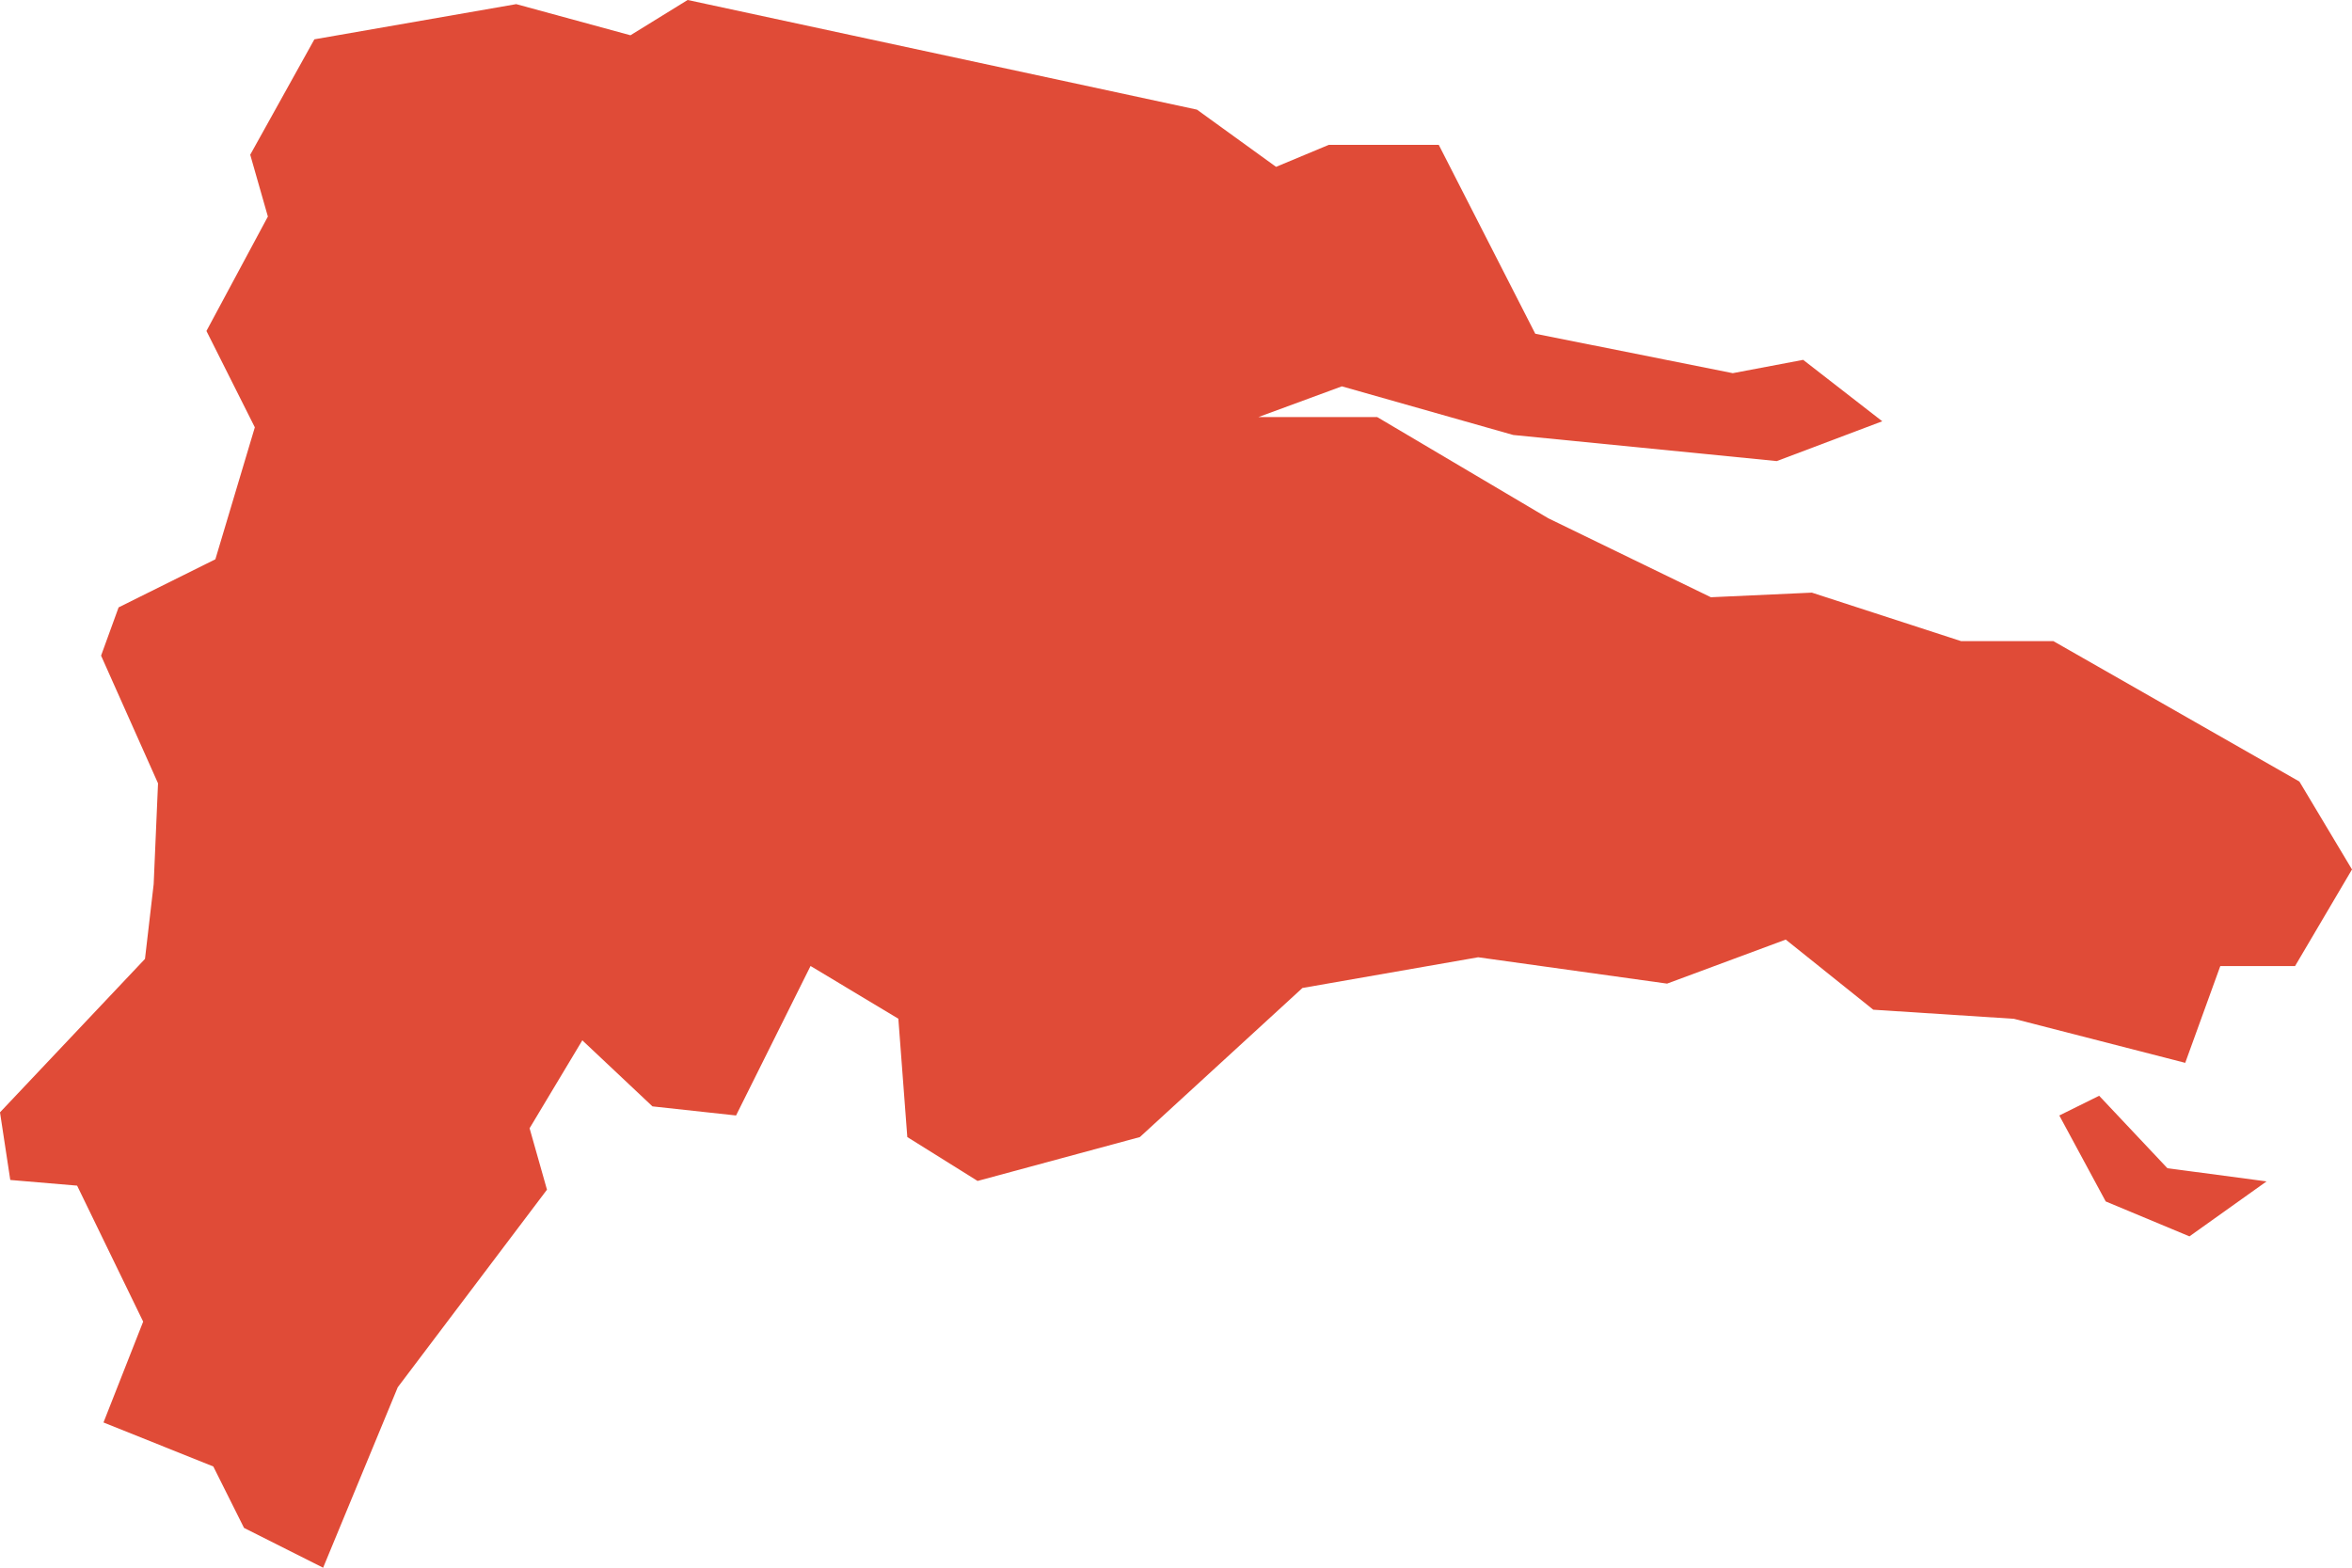 <svg xmlns="http://www.w3.org/2000/svg" width="226.514" height="151.018" viewBox="0 0 226.514 151.018">
  <path id="mapa-repDominicana" d="M655.118,753l6.577,6.983,9.548,1.269-7.428,5.294-8.063-3.364-4.469-8.279,3.835-1.9ZM477.056,662.357l1.7,5.955-5.917,11.022,4.66,9.281-3.8,12.711-9.32,4.634-1.688,4.647,5.485,12.3-.419,9.713-.837,7.2L452.957,754.6l.99,6.514,6.437.546,6.361,13.1-3.821,9.713,10.576,4.24,2.958,5.917,7.618,3.834,7.187-17.382,14.372-19.032-1.675-5.917,5.079-8.469,6.755,6.362,8.05.876,7.174-14.4,8.456,5.079.863,11.4,6.768,4.228,15.63-4.228,15.656-14.36,16.925-2.958L613.51,742.2l11.427-4.241,8.43,6.755,13.548.876,16.494,4.241,3.377-9.32h7.2l5.485-9.307-5.066-8.469L650.713,709.21h-8.888l-14.373-4.672-9.726.444-15.656-7.605-16.48-9.751H574.15l8.037-2.959,16.506,4.685,25.381,2.514,10.158-3.834-7.618-5.917-6.78,1.283-19.02-3.8-9.294-18.194H580.93l-5.079,2.12-7.618-5.511-49.049-10.563-5.51,3.4-11-3-19.439,3.39Z" transform="translate(-452.957 -647.452)" fill="#E04B37" fill-rule="evenodd"/>
</svg>
